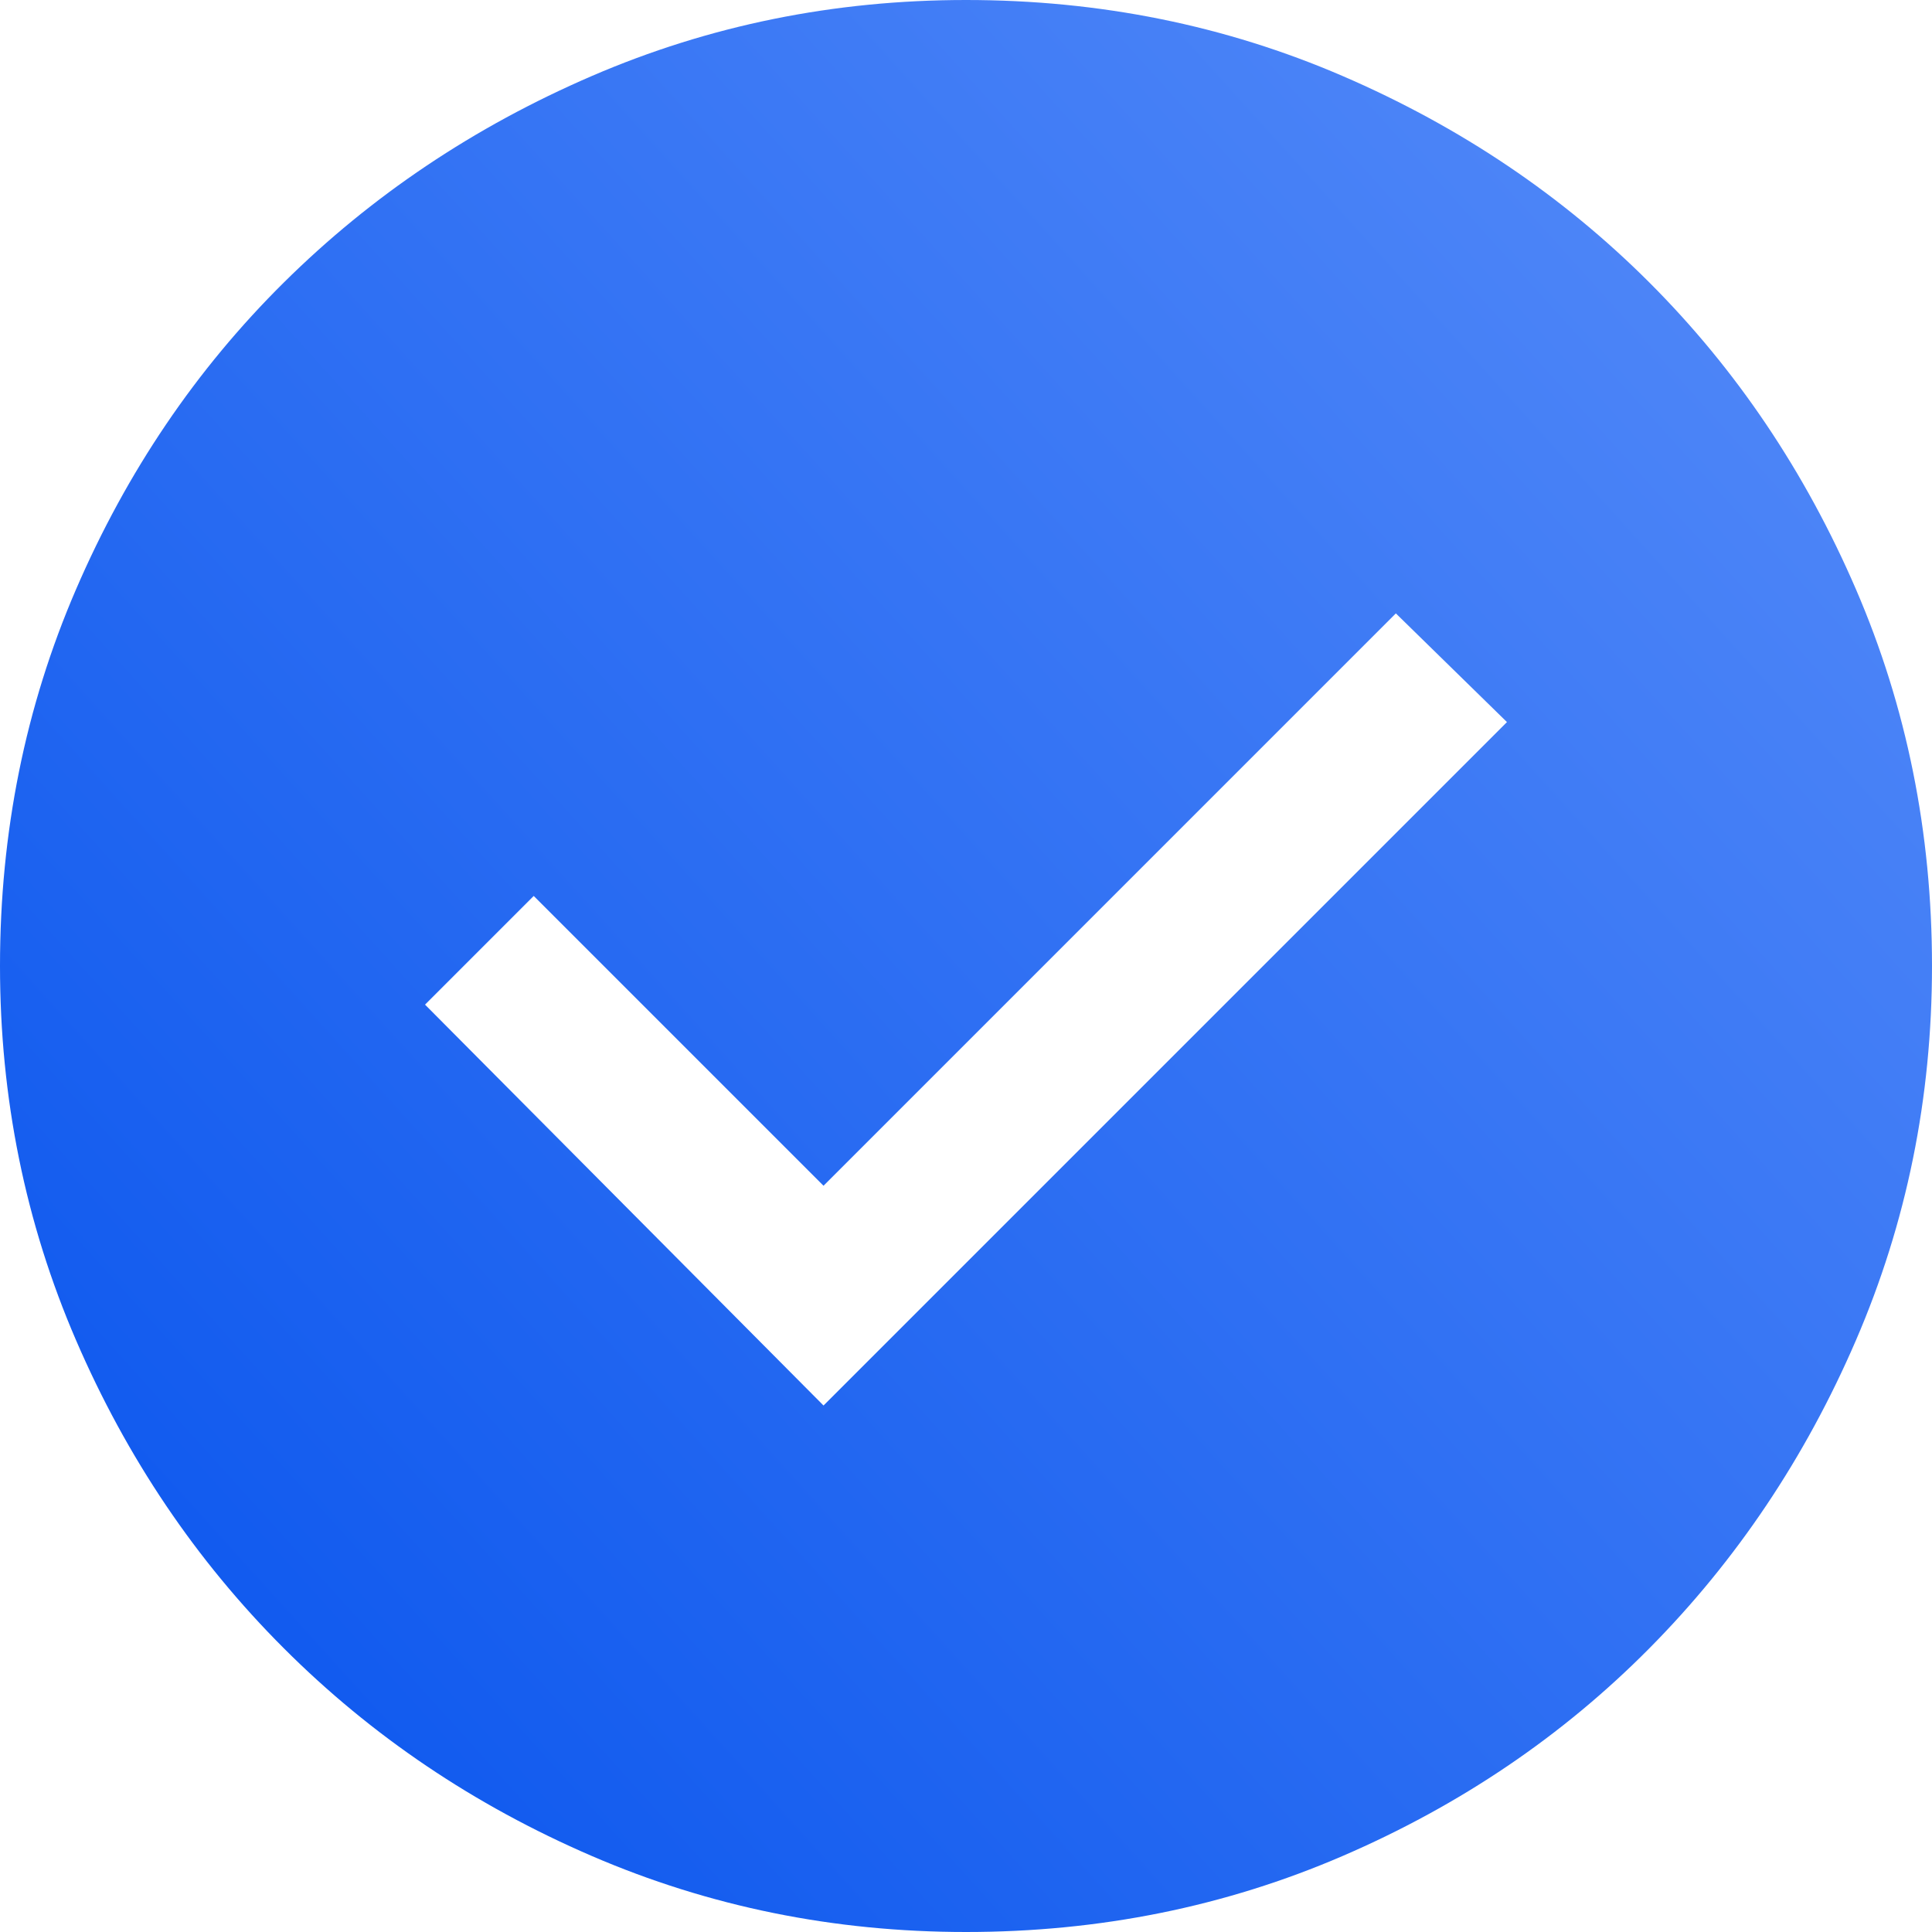 <svg width="51" height="51" viewBox="0 0 51 51" fill="none" xmlns="http://www.w3.org/2000/svg">
<path d="M21.739 37.102L39.78 19.061L36.847 16.192L21.739 31.301L14.089 23.651L11.22 26.52L21.739 37.102ZM25.5 51C22.015 51 18.721 50.331 15.619 48.992C12.516 47.653 9.807 45.826 7.491 43.509C5.174 41.193 3.347 38.484 2.008 35.381C0.669 32.279 0 28.985 0 25.5C0 21.973 0.669 18.657 2.008 15.555C3.347 12.453 5.174 9.754 7.491 7.459C9.807 5.164 12.516 3.347 15.619 2.008C18.721 0.669 22.015 0 25.5 0C29.027 0 32.343 0.669 35.445 2.008C38.547 3.347 41.246 5.164 43.541 7.459C45.836 9.754 47.653 12.453 48.992 15.555C50.331 18.657 51 21.973 51 25.5C51 28.985 50.331 32.279 48.992 35.381C47.653 38.484 45.836 41.193 43.541 43.509C41.246 45.826 38.547 47.653 35.445 48.992C32.343 50.331 29.027 51 25.5 51Z" fill="url(#paint0_linear_262_15717)"/>
<defs>
<linearGradient id="paint0_linear_262_15717" x1="51" y1="0" x2="-5.387" y2="51" gradientUnits="userSpaceOnUse">
<stop stop-color="#588DF9"/>
<stop offset="1" stop-color="#014FEC"/>
</linearGradient>
</defs>
</svg>
